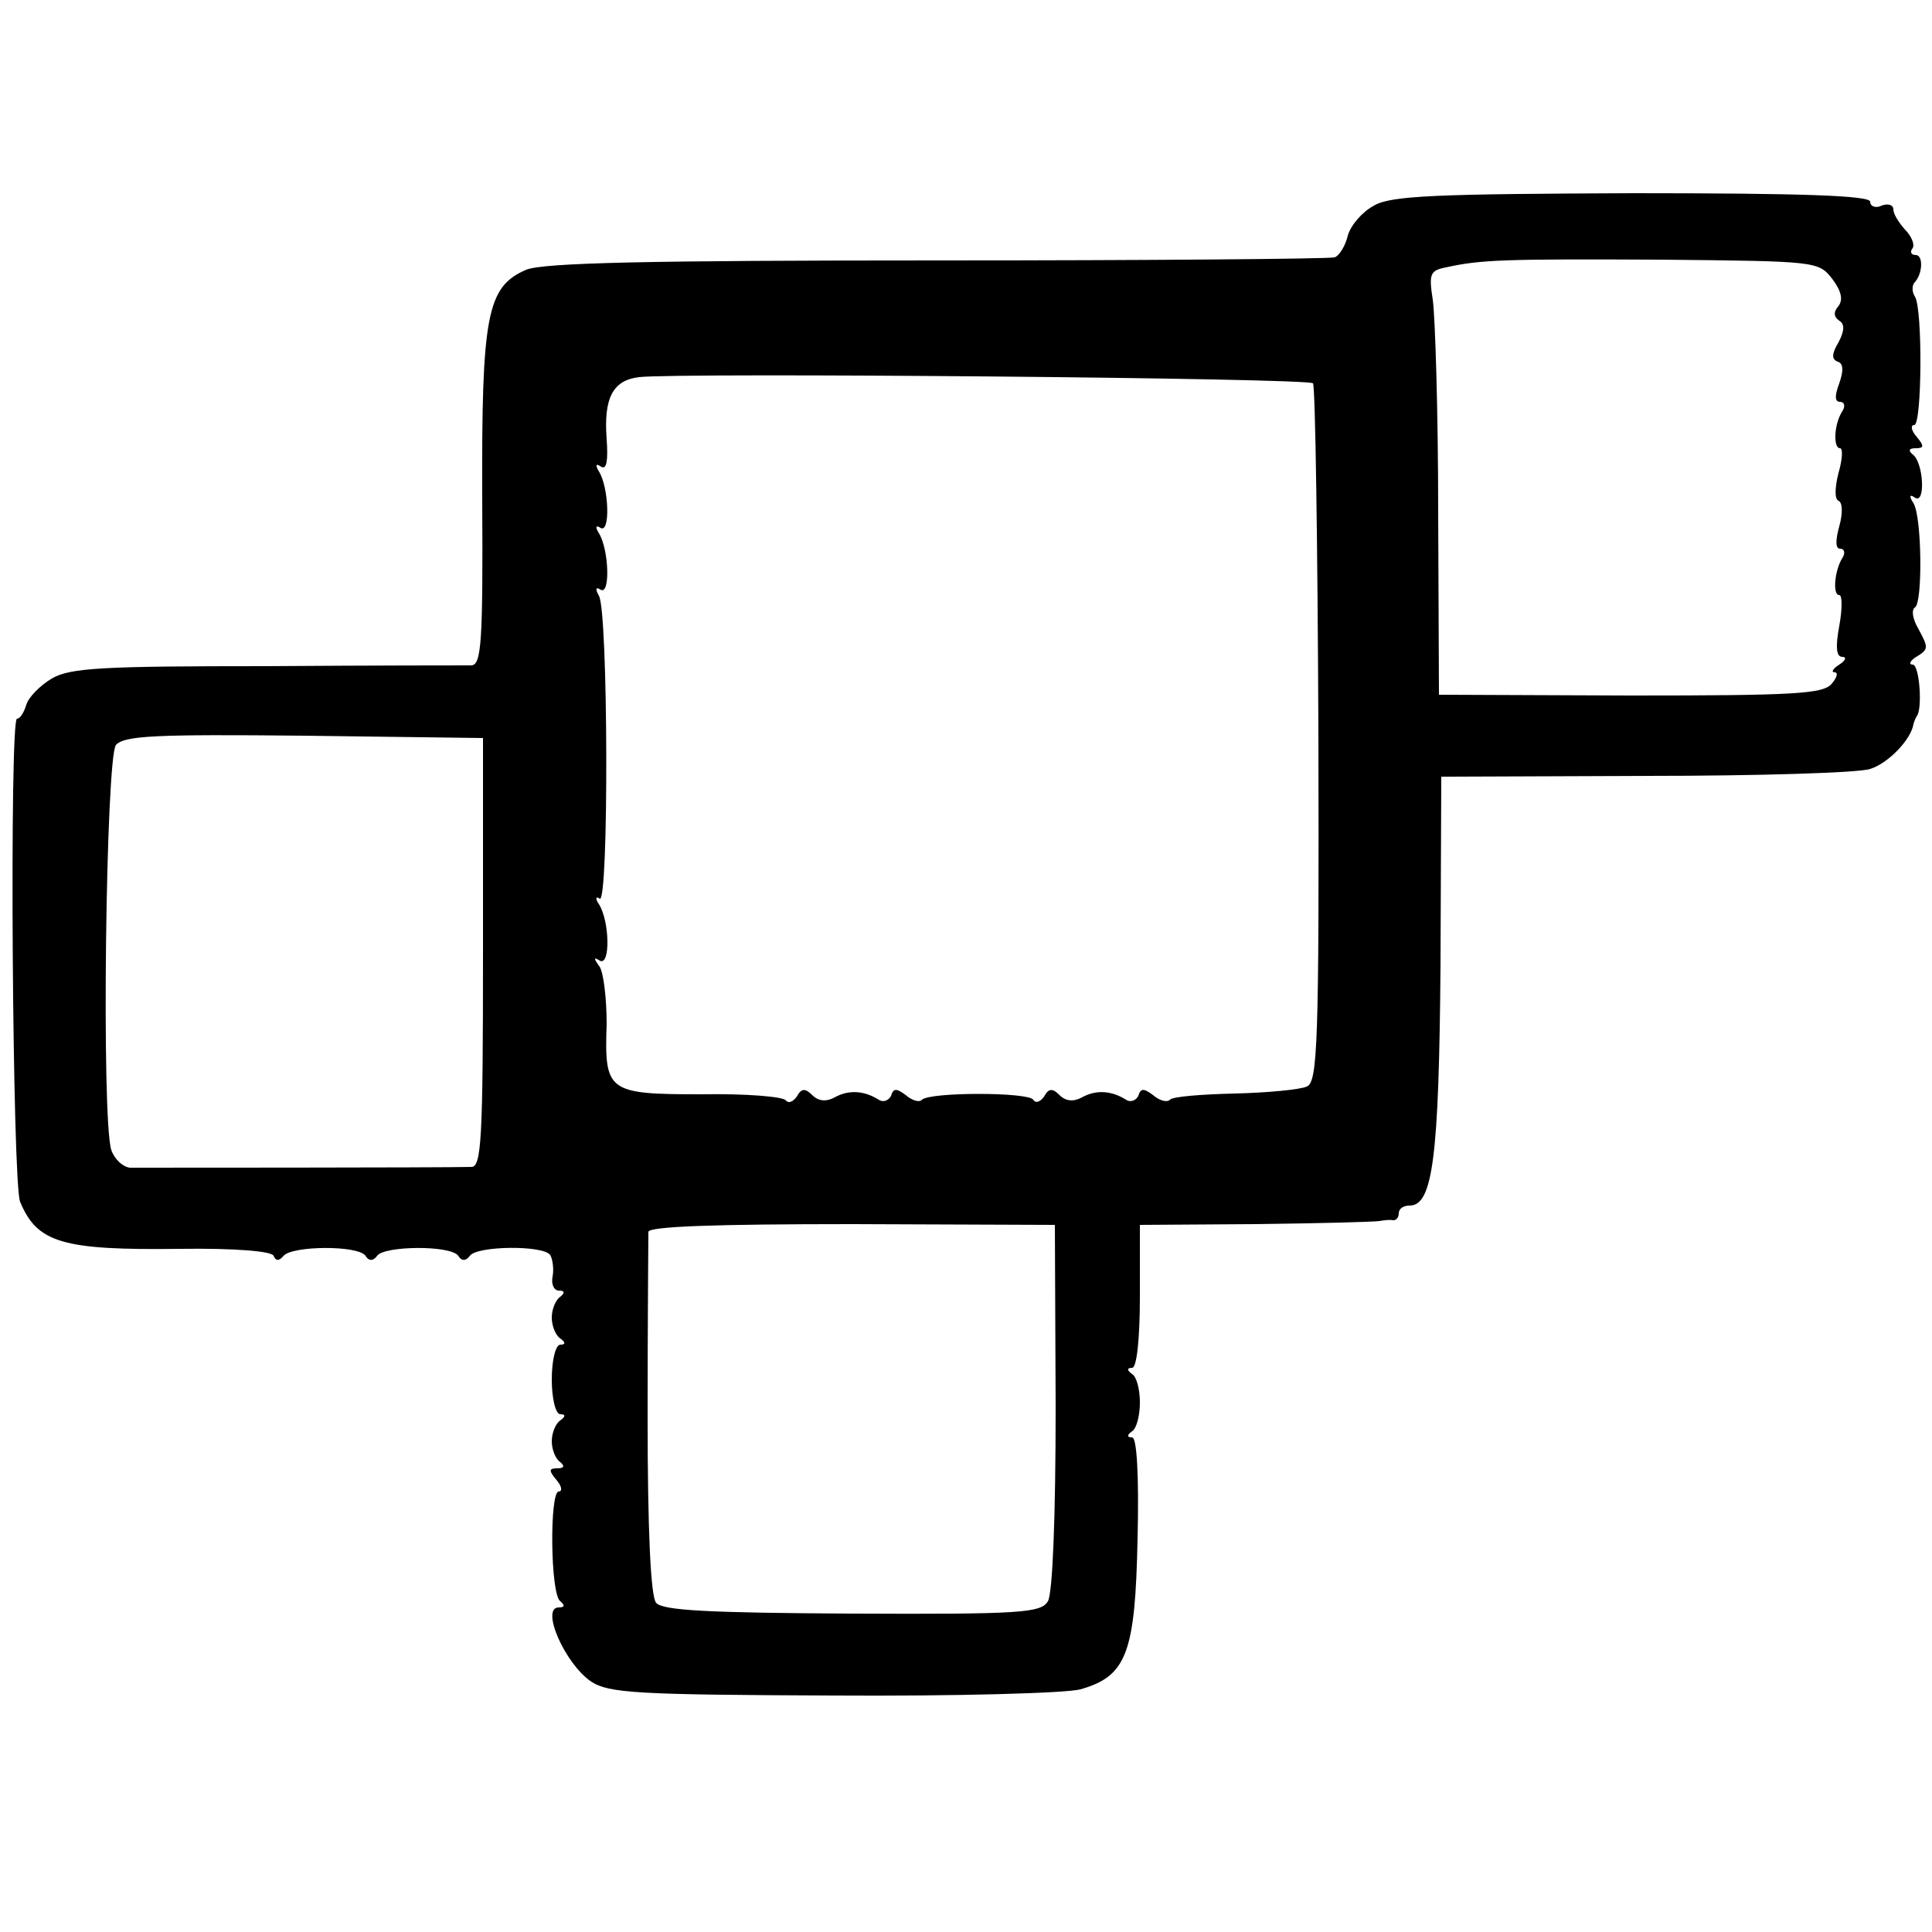 <?xml version="1.0" standalone="no"?>
<!DOCTYPE svg PUBLIC "-//W3C//DTD SVG 20010904//EN"
 "http://www.w3.org/TR/2001/REC-SVG-20010904/DTD/svg10.dtd">
<svg version="1.0" xmlns="http://www.w3.org/2000/svg"
 width="250pt" height="250pt" viewBox="0 0 250 250"
 preserveAspectRatio="xMidYMid meet">
<g transform="translate(0,250) scale(0.1,-0.1)"
fill="#000000" stroke="none">
<path d="M1778 2234 c-15 -8 -30 -25 -34 -39 -3 -13 -11 -26 -17 -28 -7 -2
-238 -4 -514 -4 -376 0 -509 -3 -532 -12 -51 -22 -58 -58 -57 -298 1 -184 -1
-213 -14 -214 -8 0 -127 0 -265 -1 -212 0 -254 -2 -278 -16 -15 -9 -30 -24
-33 -34 -3 -10 -8 -18 -12 -18 -10 0 -6 -601 4 -625 22 -53 54 -63 207 -61 70
1 119 -3 121 -9 3 -7 7 -7 13 0 11 13 96 14 106 0 4 -7 10 -7 15 0 9 13 95 14
105 0 4 -7 10 -7 15 0 9 13 95 14 104 1 3 -5 5 -18 3 -28 -2 -10 2 -18 8 -18
8 0 8 -3 2 -8 -6 -4 -11 -16 -11 -27 0 -11 5 -23 11 -27 7 -5 7 -8 0 -8 -6 0
-11 -20 -11 -45 0 -25 5 -45 11 -45 7 0 7 -3 0 -8 -6 -4 -11 -16 -11 -27 0
-11 5 -23 11 -27 6 -5 5 -8 -4 -8 -11 0 -11 -3 -1 -15 7 -8 8 -15 3 -15 -12 0
-11 -133 2 -142 6 -5 6 -8 -2 -8 -24 0 8 -73 42 -96 23 -15 60 -17 313 -18
158 -1 302 3 320 8 60 17 71 47 74 195 2 82 -1 131 -7 131 -7 0 -7 3 0 8 6 4
10 21 10 37 0 17 -4 33 -10 37 -7 5 -7 8 0 8 6 0 10 38 10 92 l0 93 150 1 c83
1 155 3 160 4 6 1 13 2 18 1 4 0 7 4 7 9 0 6 6 10 14 10 30 0 38 62 40 310 l1
245 265 1 c146 0 276 4 290 9 23 7 53 38 56 58 1 4 3 8 4 10 8 8 4 67 -5 67
-5 0 -4 4 3 9 18 11 18 12 4 38 -7 12 -9 24 -4 27 10 6 9 117 -2 135 -6 9 -5
12 2 7 14 -9 11 46 -3 56 -6 5 -5 8 4 8 11 0 11 3 1 15 -7 8 -8 15 -3 15 10 0
11 150 1 166 -4 6 -4 14 -1 18 11 11 12 36 2 36 -6 0 -8 4 -4 9 3 5 -2 16 -10
24 -8 9 -15 20 -15 26 0 6 -7 8 -15 5 -8 -4 -15 -1 -15 5 0 8 -89 11 -307 11
-253 -1 -313 -3 -335 -16z m593 -95 c12 -16 14 -27 8 -35 -7 -8 -6 -14 1 -19
7 -4 7 -13 -1 -28 -9 -15 -9 -22 -1 -25 7 -2 8 -11 2 -28 -6 -16 -6 -24 1 -24
6 0 7 -6 3 -12 -11 -17 -12 -48 -3 -48 4 0 3 -15 -2 -32 -5 -20 -5 -34 0 -36
5 -2 6 -15 1 -33 -5 -18 -5 -29 1 -29 6 0 7 -6 3 -12 -10 -16 -13 -48 -4 -48
4 0 4 -18 0 -40 -5 -27 -4 -40 4 -40 6 0 4 -5 -4 -10 -8 -5 -11 -10 -6 -10 5
0 3 -7 -4 -15 -11 -13 -50 -15 -260 -15 l-248 1 -1 237 c0 130 -4 254 -7 274
-5 33 -4 38 17 42 45 10 75 11 278 10 202 -2 204 -2 222 -25z m-672 -135 c3
-3 6 -208 7 -454 1 -402 -1 -450 -15 -456 -9 -4 -51 -8 -93 -9 -43 -1 -81 -4
-84 -8 -4 -4 -14 -1 -22 6 -12 9 -16 9 -19 -1 -3 -6 -10 -9 -16 -5 -19 12 -39
13 -57 3 -11 -6 -21 -5 -29 3 -9 9 -14 9 -20 -2 -5 -7 -11 -9 -14 -4 -7 10
-133 10 -144 0 -3 -4 -13 -1 -21 6 -12 9 -16 9 -19 -1 -3 -6 -10 -9 -16 -5
-19 12 -39 13 -57 3 -11 -6 -21 -5 -29 3 -9 9 -14 9 -20 -2 -5 -7 -11 -9 -14
-5 -3 5 -52 9 -109 8 -122 0 -126 3 -123 91 0 33 -4 66 -9 74 -8 11 -8 13 0 8
14 -8 13 51 -1 73 -5 7 -4 11 1 7 12 -7 11 373 -1 392 -5 9 -4 12 2 8 13 -8
11 52 -2 73 -5 8 -4 11 2 7 13 -8 11 52 -2 73 -5 8 -4 11 3 6 7 -4 9 8 7 36
-4 53 8 76 42 80 50 6 866 -1 872 -8z m-1074 -736 c0 -242 -2 -278 -15 -278
-37 -1 -427 -1 -442 -1 -9 1 -20 11 -24 23 -13 41 -7 507 6 524 11 12 49 14
244 12 l231 -3 0 -277z m741 -588 c0 -145 -4 -242 -10 -252 -9 -15 -34 -17
-253 -16 -186 1 -246 4 -254 14 -7 8 -11 93 -11 241 0 125 1 233 1 239 1 7 85
10 264 10 l262 -1 1 -235z"/>
</g>
</svg>

